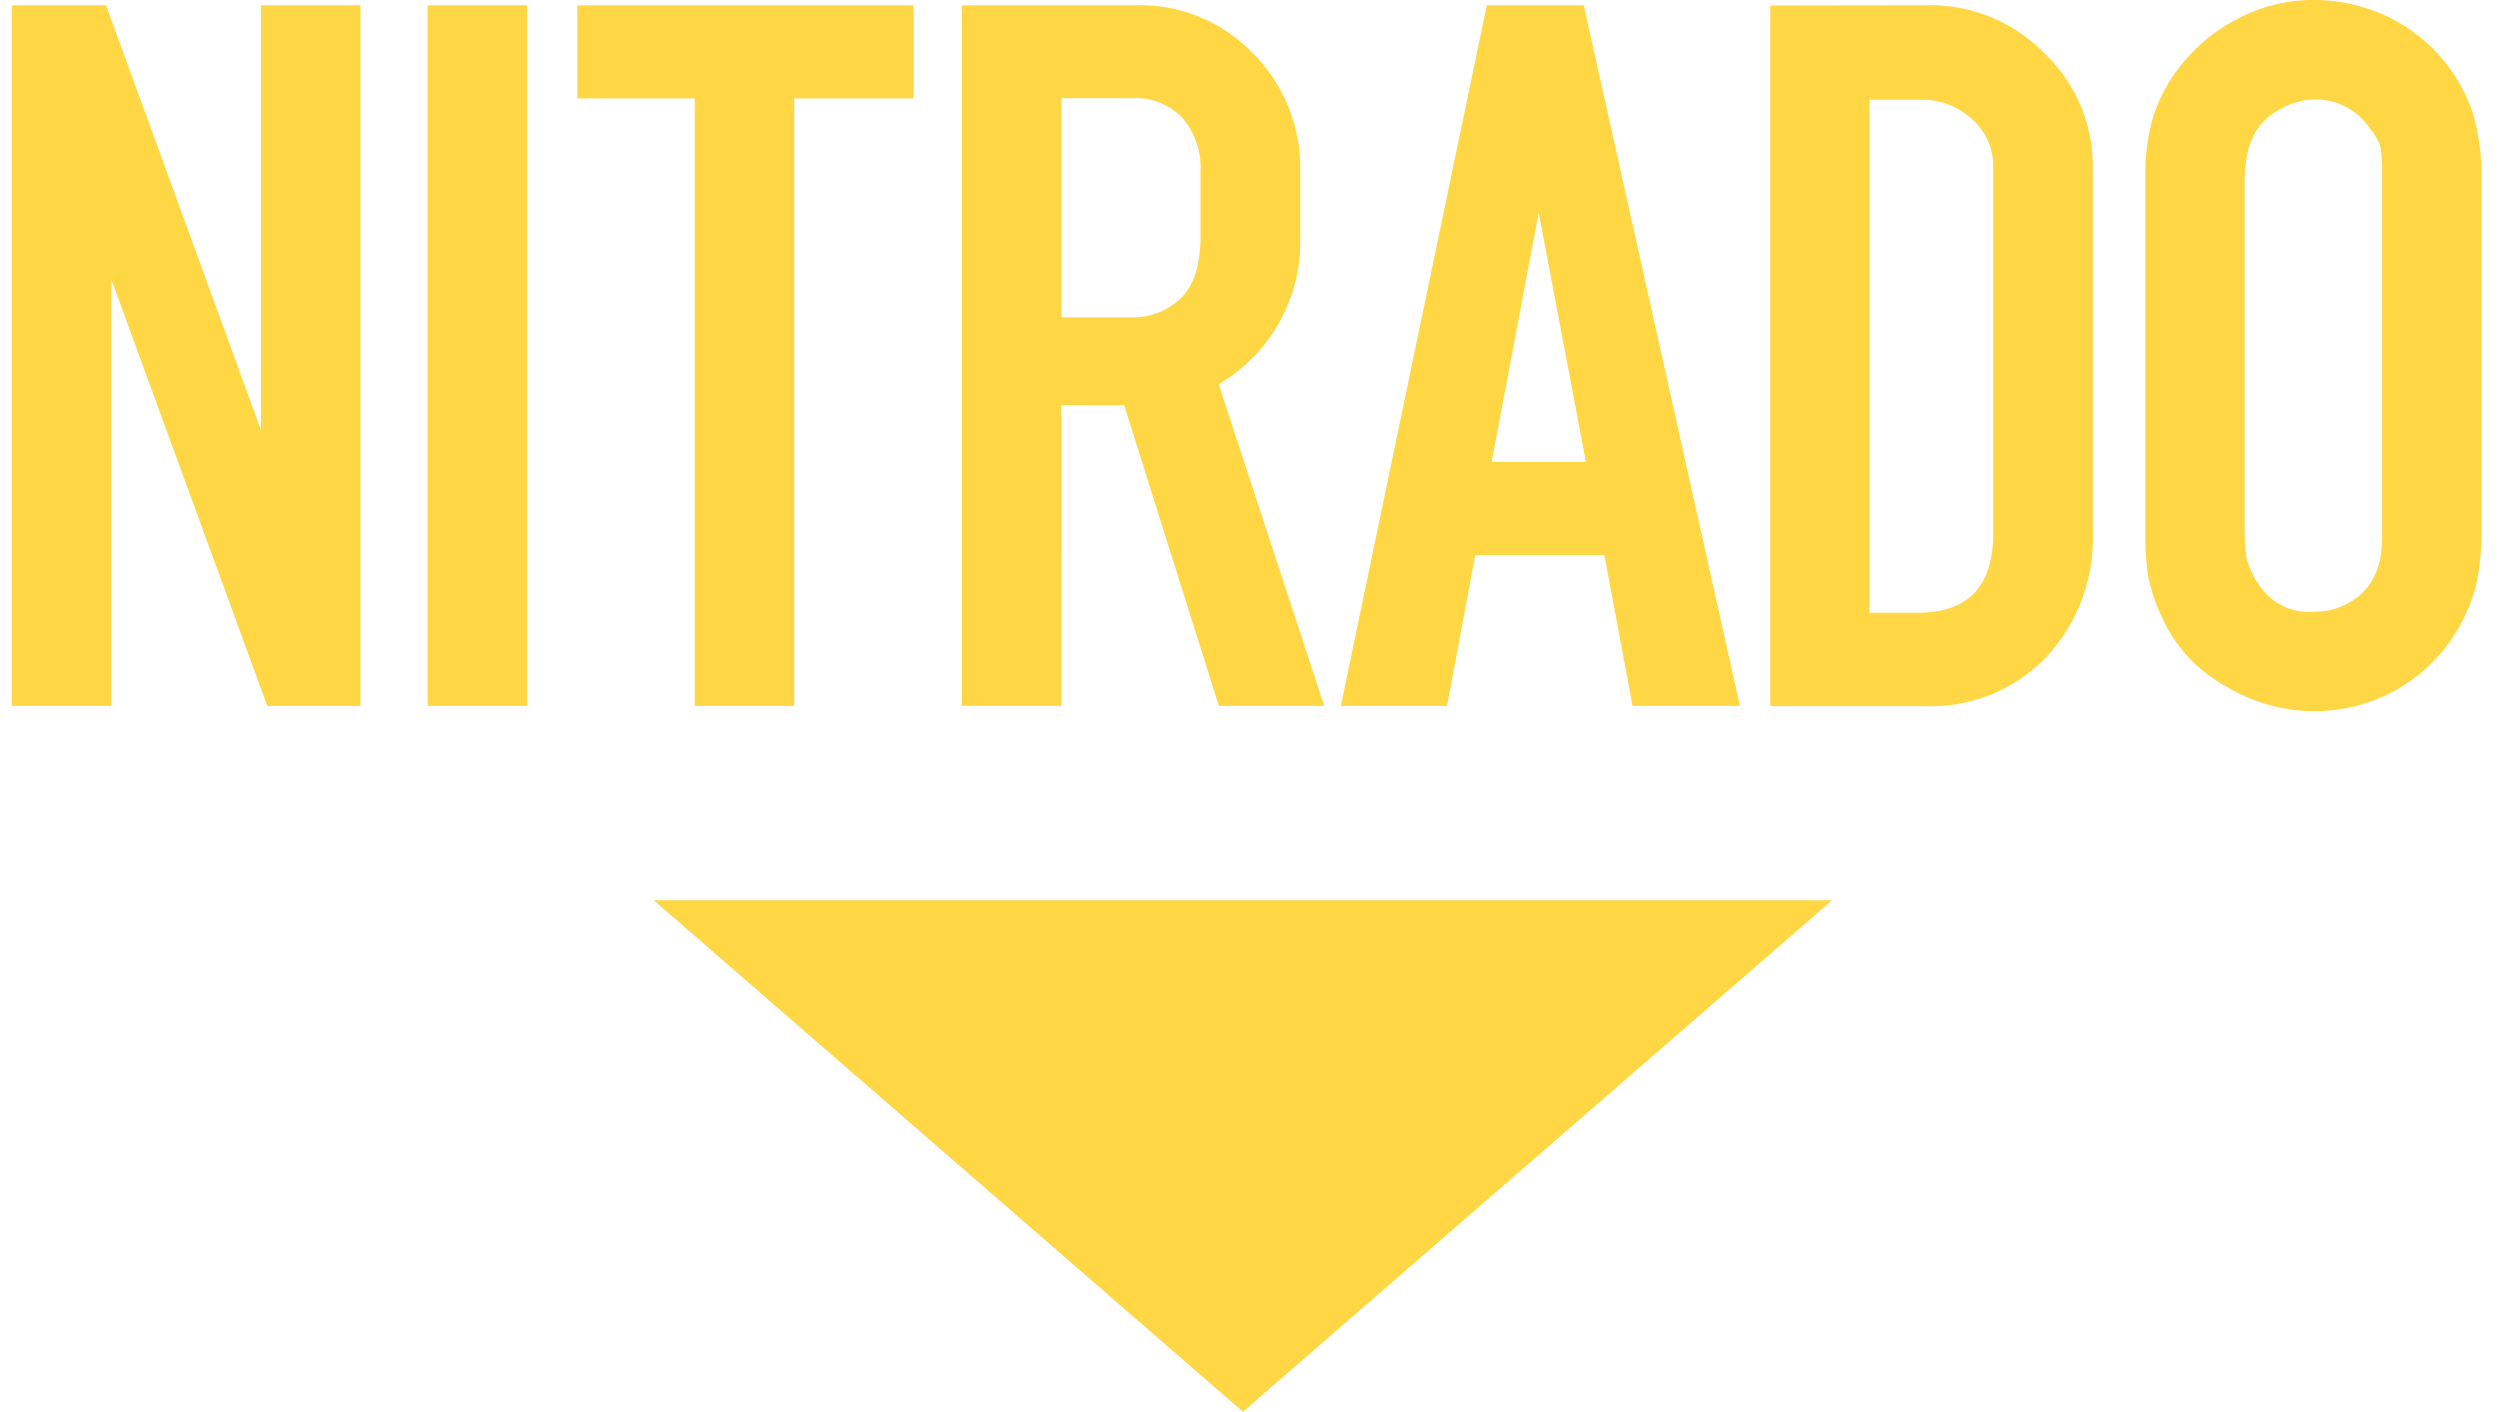<svg xmlns="http://www.w3.org/2000/svg" width="85" height="48" fill="none" viewBox="0 0 85 48"><path fill="#FFD744" d="M9.088 24 3.783 9.496V24H.4V.178h3.205l5.267 14.445V.178h3.383V24H9.088m5.452 0h3.383V.178H14.54V24Zm9.081 0V3.346H19.63V.178h11.432v3.168h-4.058V24h-3.383Zm9.081 0V.178h5.95a5.324 5.324 0 0 1 3.954 1.64 5.514 5.514 0 0 1 1.602 3.998v2.211a5.623 5.623 0 0 1-2.774 5.038L45.024 24h-3.583l-3.22-10.223h-2.136V24h-3.383Zm7.545-13.962a2.22 2.22 0 0 0 .445-.898c.086-.365.129-.738.126-1.113V5.81a2.563 2.563 0 0 0-.608-1.788 2.165 2.165 0 0 0-1.707-.683h-2.418v7.45h2.389a2.332 2.332 0 0 0 1.773-.75M45.588 24 50.552.178h3.294L59.157 24h-3.65l-.957-5.126h-4.392L49.201 24h-3.613Zm5.127-8.294h3.205l-1.603-8.473-1.602 8.473M65.568.178A5.408 5.408 0 0 1 69.5 1.803a5.277 5.277 0 0 1 1.654 3.91V18.11a5.884 5.884 0 0 1-1.588 4.236 5.427 5.427 0 0 1-4.11 1.662H60.19V.186l5.379-.008Zm2.203 17.939V5.713a2.148 2.148 0 0 0-.72-1.662 2.497 2.497 0 0 0-1.736-.66h-1.75v17.441h1.647c1.713 0 2.559-.905 2.559-2.715m6.202-15.661A5.935 5.935 0 0 1 76.036.66 5.512 5.512 0 0 1 78.632 0c.855-.005 1.7.177 2.478.534a5.607 5.607 0 0 1 2.975 3.346 7.26 7.26 0 0 1 .282 2.1v12.107a8.183 8.183 0 0 1-.193 1.87 6.181 6.181 0 0 1-.838 1.803 5.635 5.635 0 0 1-4.593 2.418 5.8 5.8 0 0 1-3.078-.853 5.013 5.013 0 0 1-1.96-1.944 6.5 6.5 0 0 1-.66-1.743 9.498 9.498 0 0 1-.103-1.55V5.98a6.863 6.863 0 0 1 .23-1.885 5.31 5.31 0 0 1 .801-1.64Zm6.588 1.891a2.212 2.212 0 0 0-1.855-.964 2.345 2.345 0 0 0-1.194.341 2.02 2.02 0 0 0-.816.75 2.6 2.6 0 0 0-.304.838 4.835 4.835 0 0 0-.075.712v12.1c0 .263.018.526.052.787.1.424.295.82.572 1.157a2.003 2.003 0 0 0 1.765.727c.406.005.806-.1 1.158-.304.307-.162.565-.403.749-.697.141-.232.244-.485.304-.75.053-.306.078-.616.074-.927V6.009a7.057 7.057 0 0 0-.052-.994 1.847 1.847 0 0 0-.378-.668M22.227 30.61h40.062L42.258 48 22.227 30.61Z"/></svg>